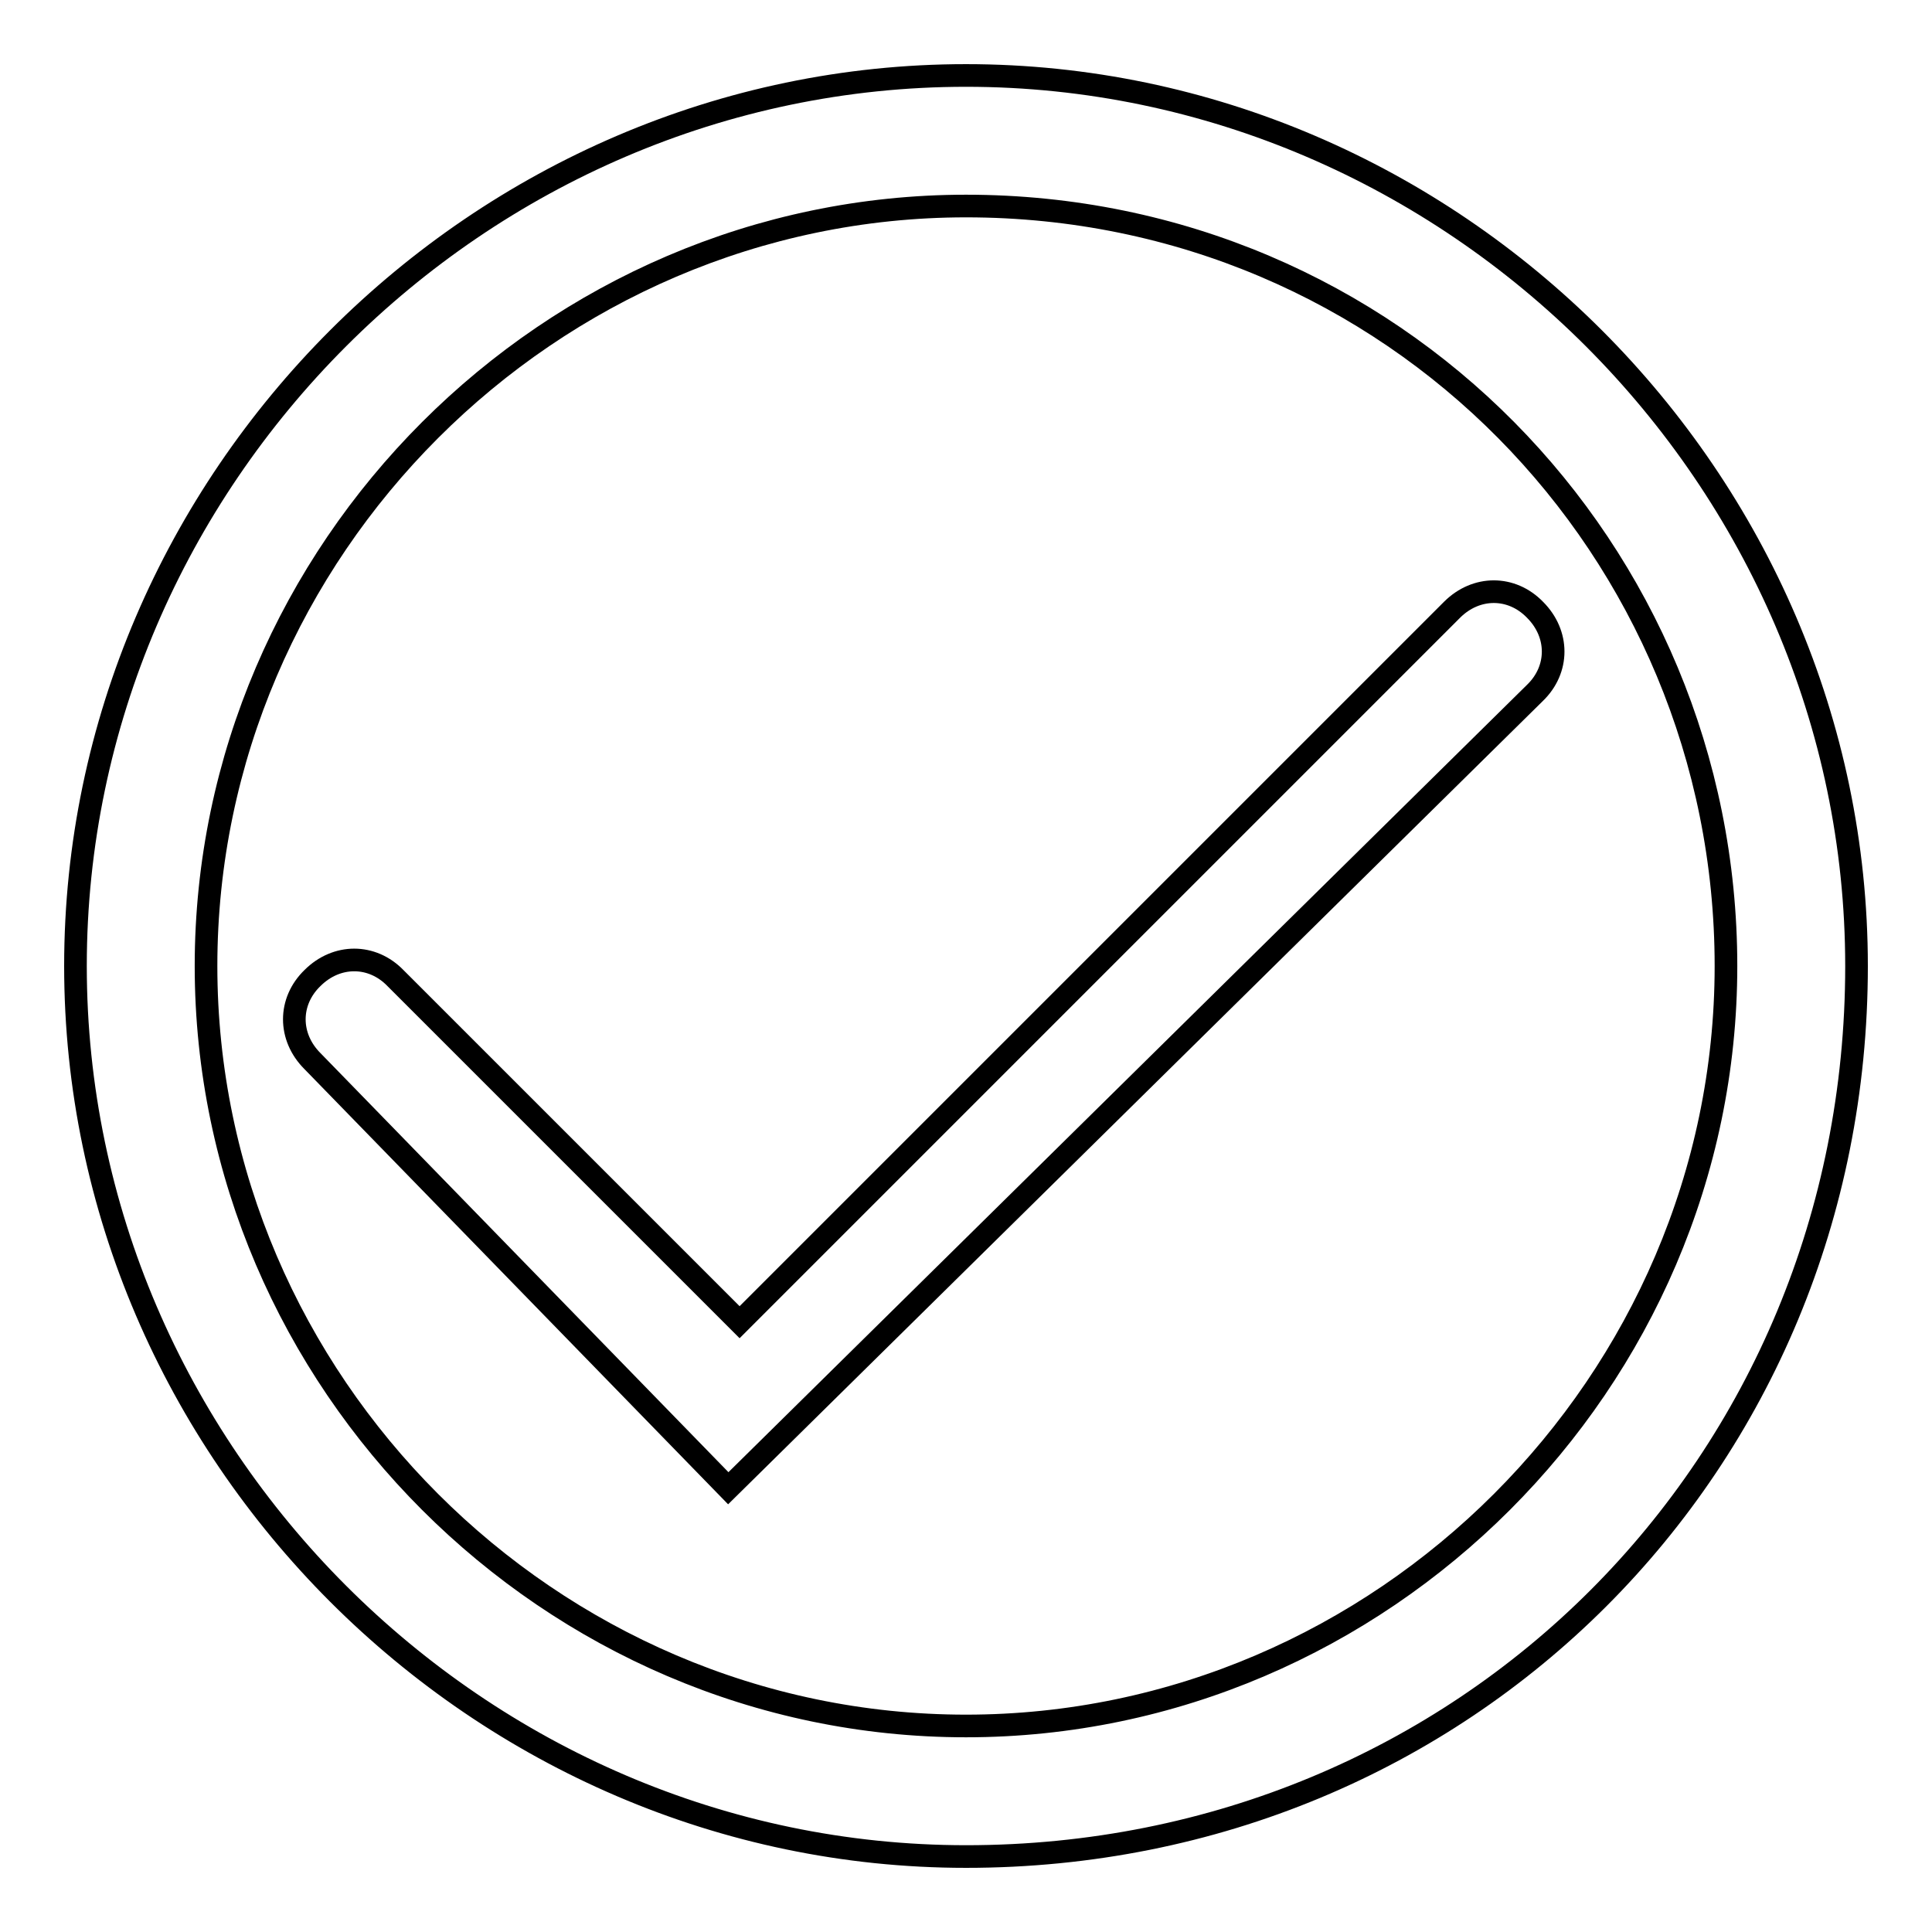 <?xml version="1.0" encoding="utf-8"?>
<!-- Svg Vector Icons : http://www.onlinewebfonts.com/icon -->
<!DOCTYPE svg PUBLIC "-//W3C//DTD SVG 1.1//EN" "http://www.w3.org/Graphics/SVG/1.1/DTD/svg11.dtd">
<svg version="1.1" xmlns="http://www.w3.org/2000/svg" xmlns:xlink="http://www.w3.org/1999/xlink" x="0px" y="0px" viewBox="0 0 256 256" enable-background="new 0 0 256 256" xml:space="preserve">
<g><g><path stroke-width="3" fill-opacity="0" stroke="#000000"  d="M96.5,197.2l-55.1-56.6c-3.2-3.2-3.2-7.9,0-11c3.2-3.2,7.9-3.2,11,0l45.6,45.6l94.4-94.4c3.2-3.2,7.9-3.2,11,0c3.2,3.2,3.2,7.9,0,11L96.5,197.2z"/><path stroke-width="3" fill-opacity="0" stroke="#000000"  d="M128,246c-64.5,0-118-53.5-118-118C10,63.5,63.5,10,128,10c64.5,0,118,53.5,118,118C246,194.1,194.1,246,128,246z M128,27.3C72.9,27.3,27.3,72.9,27.3,128c0,55.1,45.6,100.7,100.7,100.7c55.1,0,100.7-45.6,100.7-100.7C228.7,72.9,184.6,27.3,128,27.3z"/></g></g>
</svg>